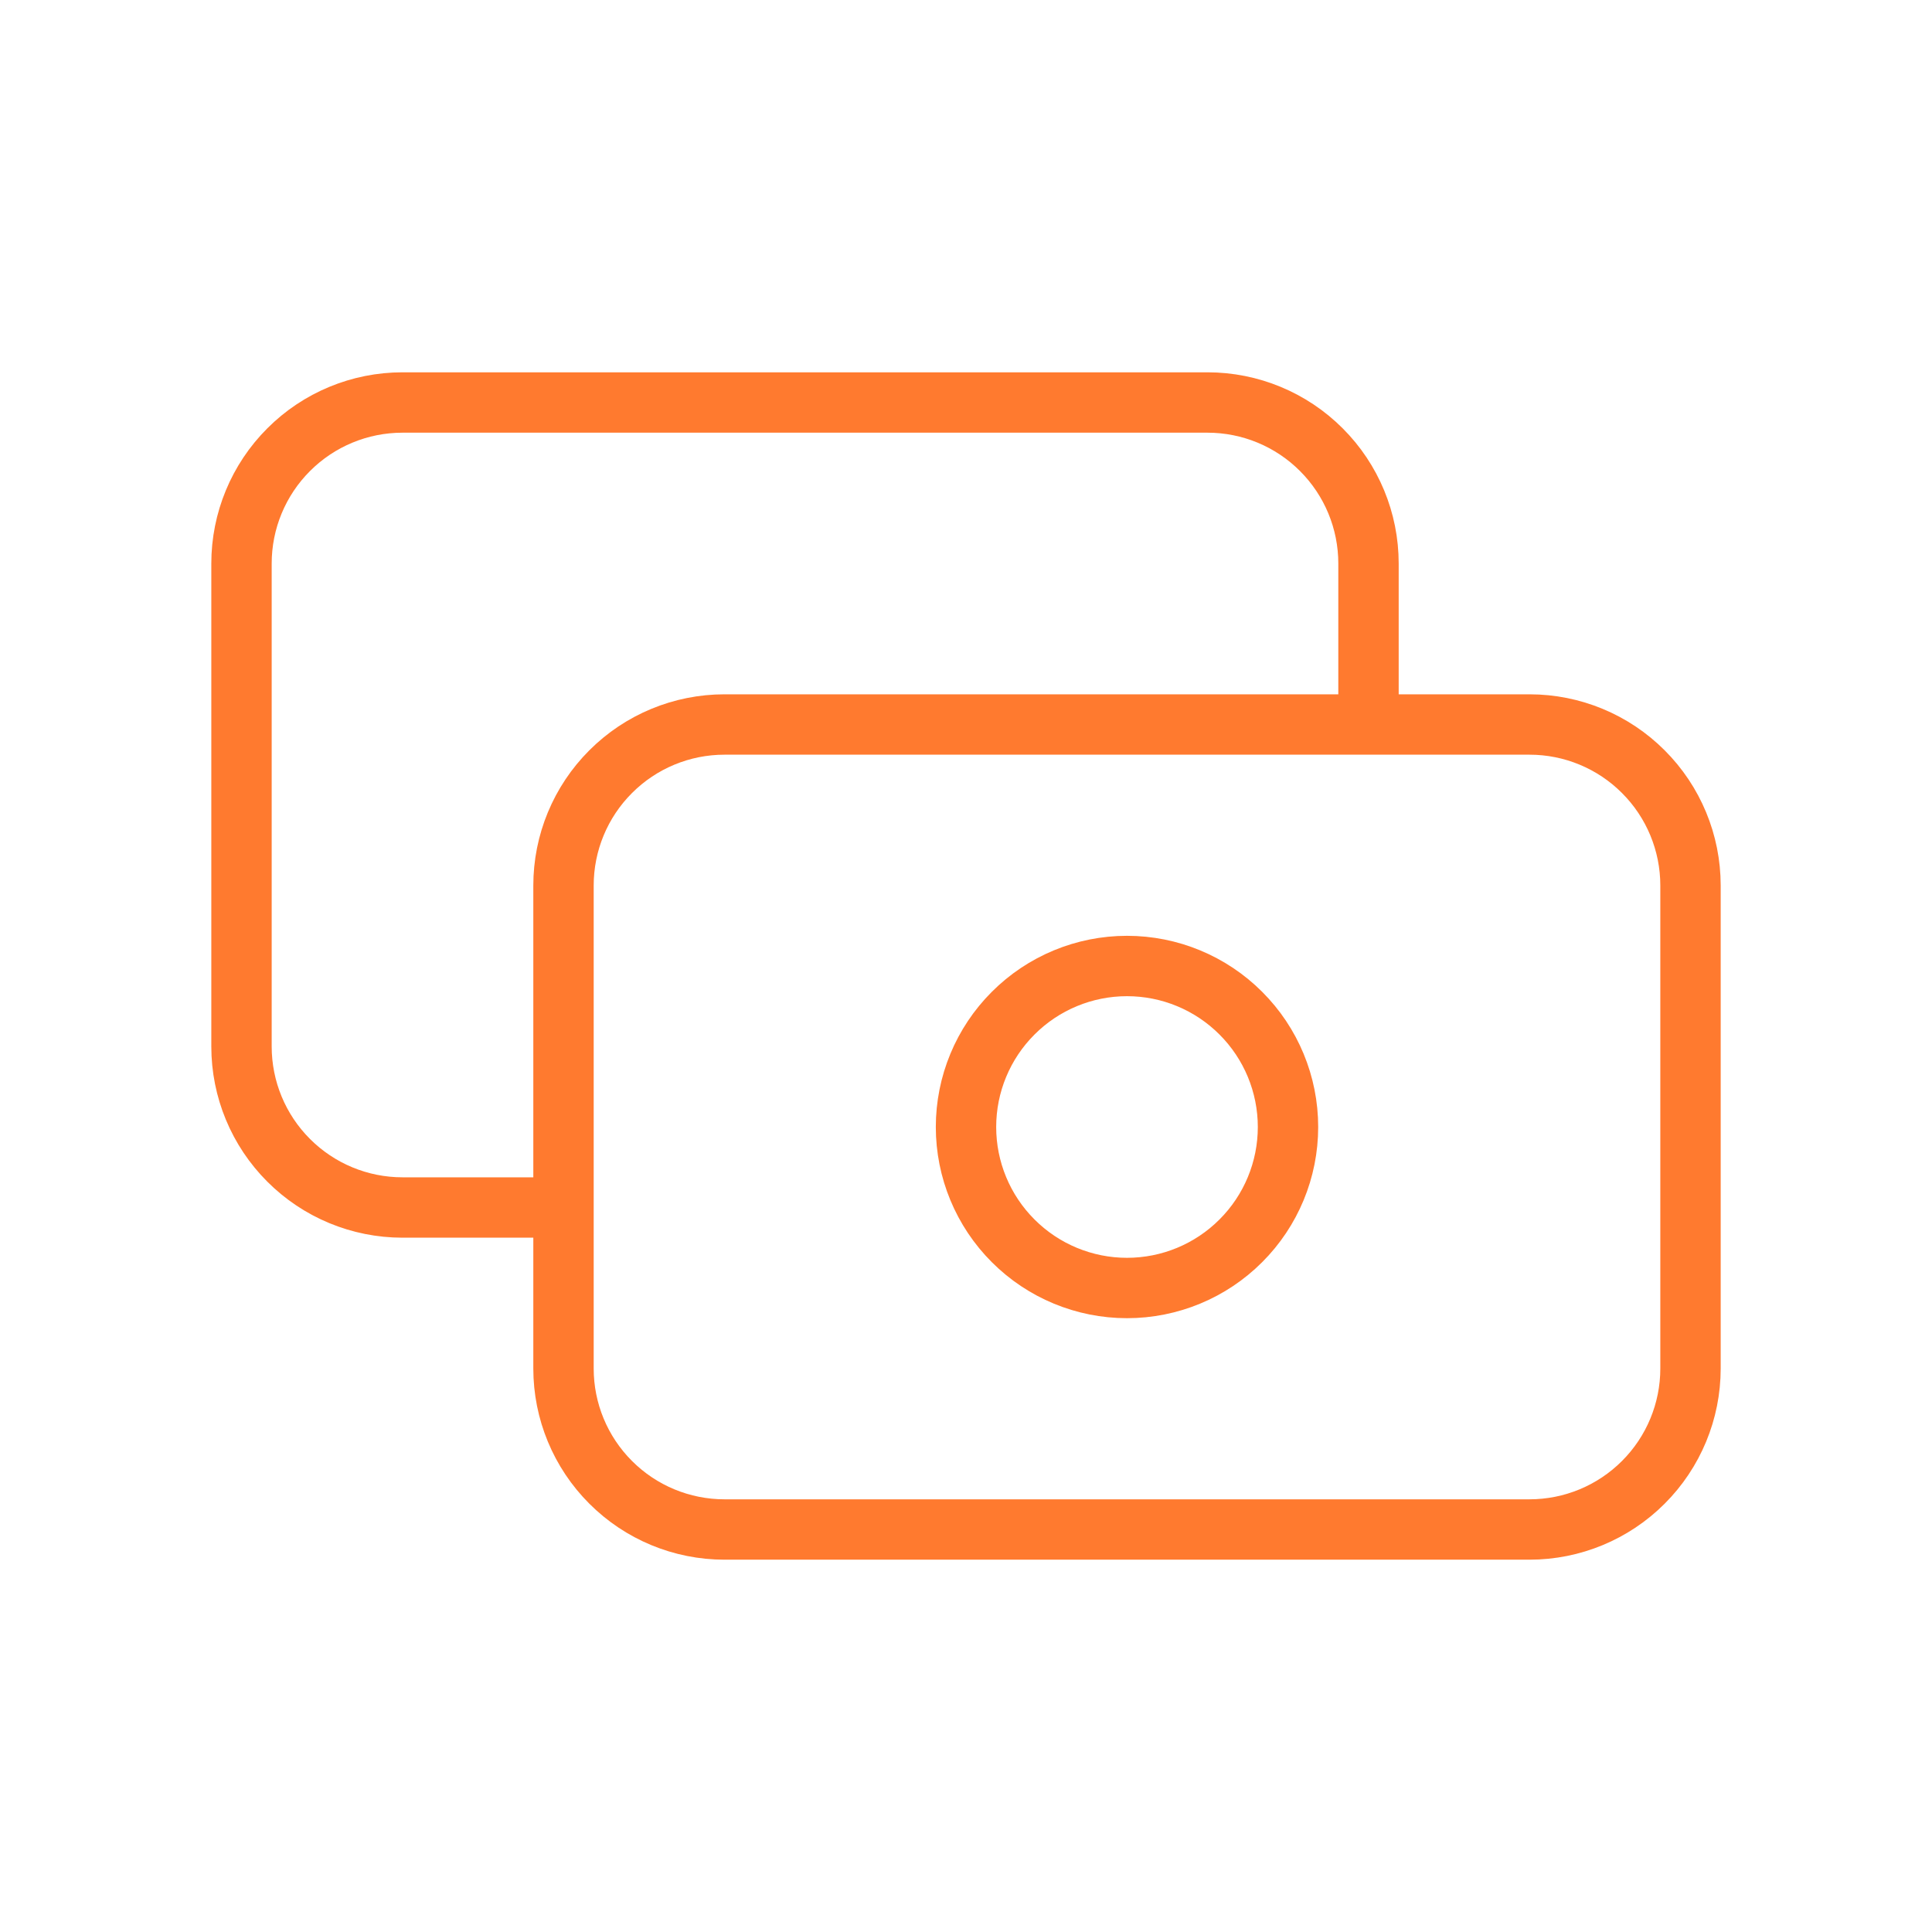 <svg width="48" height="48" viewBox="0 0 48 48" fill="none" xmlns="http://www.w3.org/2000/svg">
<path d="M34 18V14C34 12.939 33.579 11.922 32.828 11.172C32.078 10.421 31.061 10 30 10H10C8.939 10 7.922 10.421 7.172 11.172C6.421 11.922 6 12.939 6 14V26C6 27.061 6.421 28.078 7.172 28.828C7.922 29.579 8.939 30 10 30H14M14 22C14 20.939 14.421 19.922 15.172 19.172C15.922 18.421 16.939 18 18 18H38C39.061 18 40.078 18.421 40.828 19.172C41.579 19.922 42 20.939 42 22V34C42 35.061 41.579 36.078 40.828 36.828C40.078 37.579 39.061 38 38 38H18C16.939 38 15.922 37.579 15.172 36.828C14.421 36.078 14 35.061 14 34V22ZM24 28C24 29.061 24.421 30.078 25.172 30.828C25.922 31.579 26.939 32 28 32C29.061 32 30.078 31.579 30.828 30.828C31.579 30.078 32 29.061 32 28C32 26.939 31.579 25.922 30.828 25.172C30.078 24.421 29.061 24 28 24C26.939 24 25.922 24.421 25.172 25.172C24.421 25.922 24 26.939 24 28Z" stroke="#FF7A2F" stroke-width="1.5" stroke-linecap="round" stroke-linejoin="round"/>
</svg>
